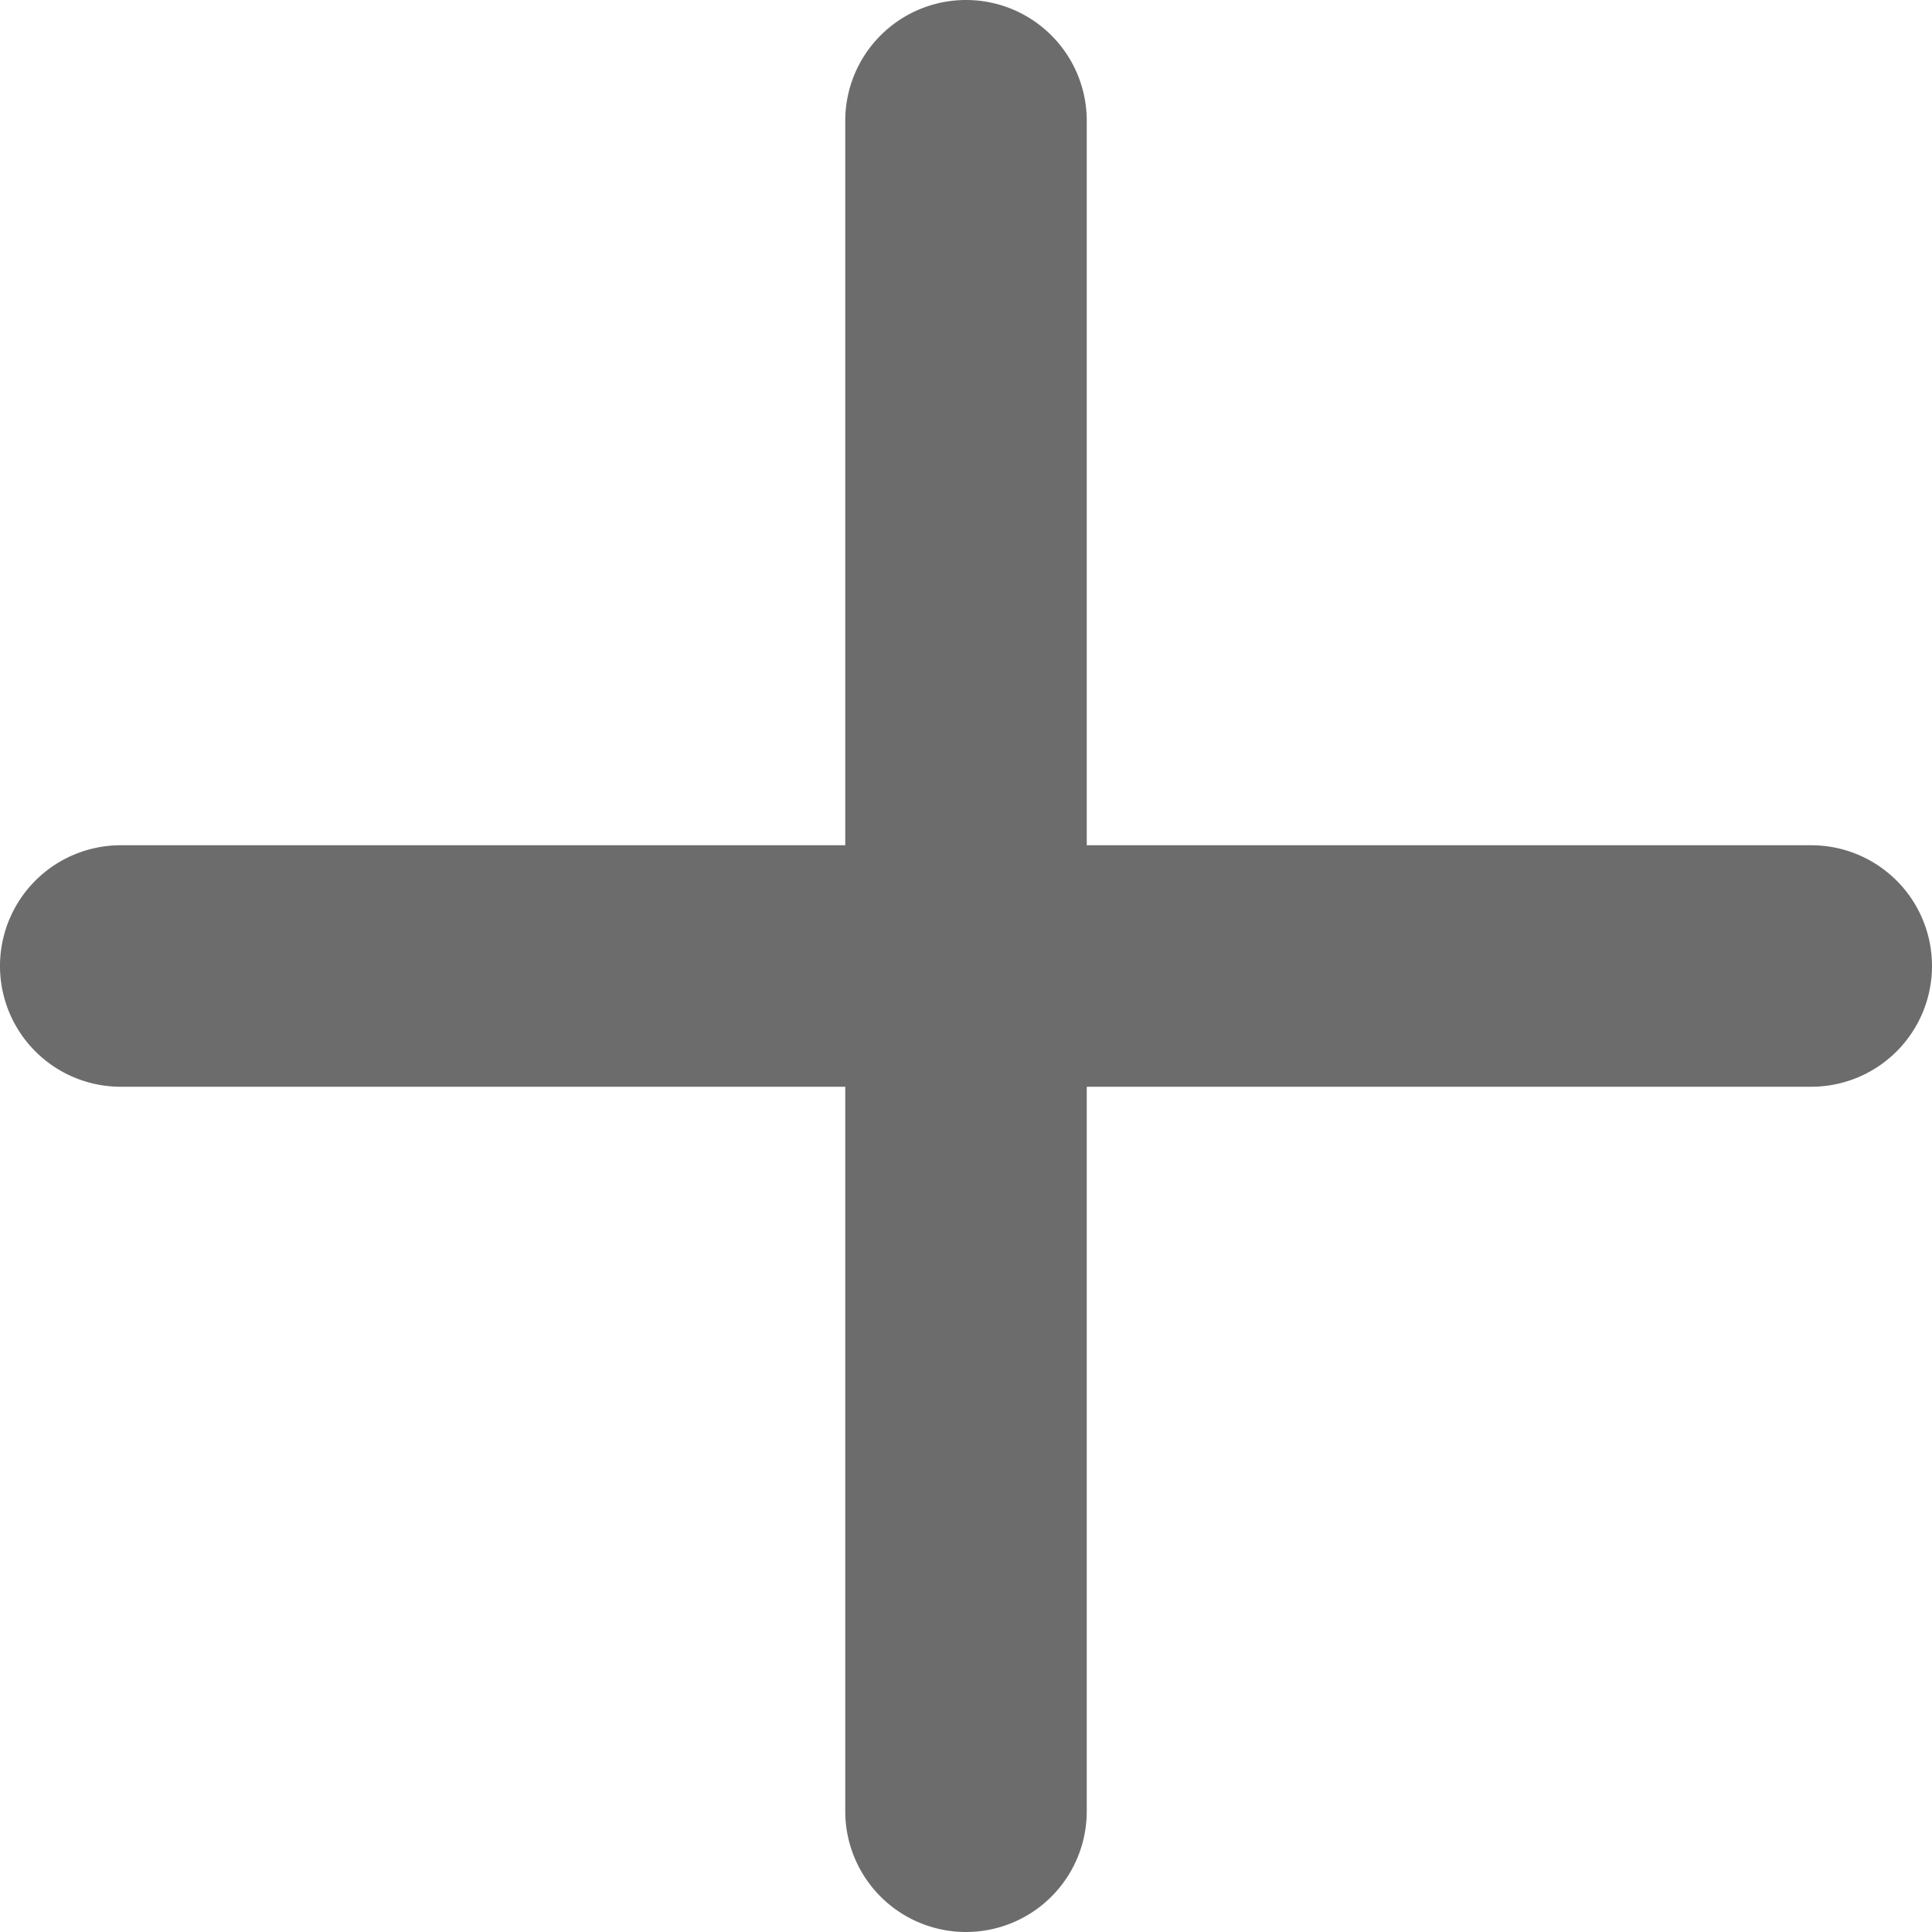 <svg xmlns="http://www.w3.org/2000/svg" width="16" height="16" viewBox="0 0 16 16">
    <defs>
        <style>
            .prefix__cls-1{fill:#6c6c6c}
        </style>
    </defs>
    <g id="prefix__Group_125" data-name="Group 125" transform="translate(3108 8715)">
        <path id="prefix__Path_1728" d="M1 0a1 1 0 0 1 1 1v14a1 1 0 0 1-2 0V1a1 1 0 0 1 1-1z" class="prefix__cls-1" data-name="Path 1728" transform="translate(-3101 -8715)"/>
        <path id="prefix__Path_1729" d="M1 0a1 1 0 0 1 1 1v14a1 1 0 0 1-2 0V1a1 1 0 0 1 1-1z" class="prefix__cls-1" data-name="Path 1729" transform="rotate(90 2808 -5900)"/>
    </g>
</svg>
